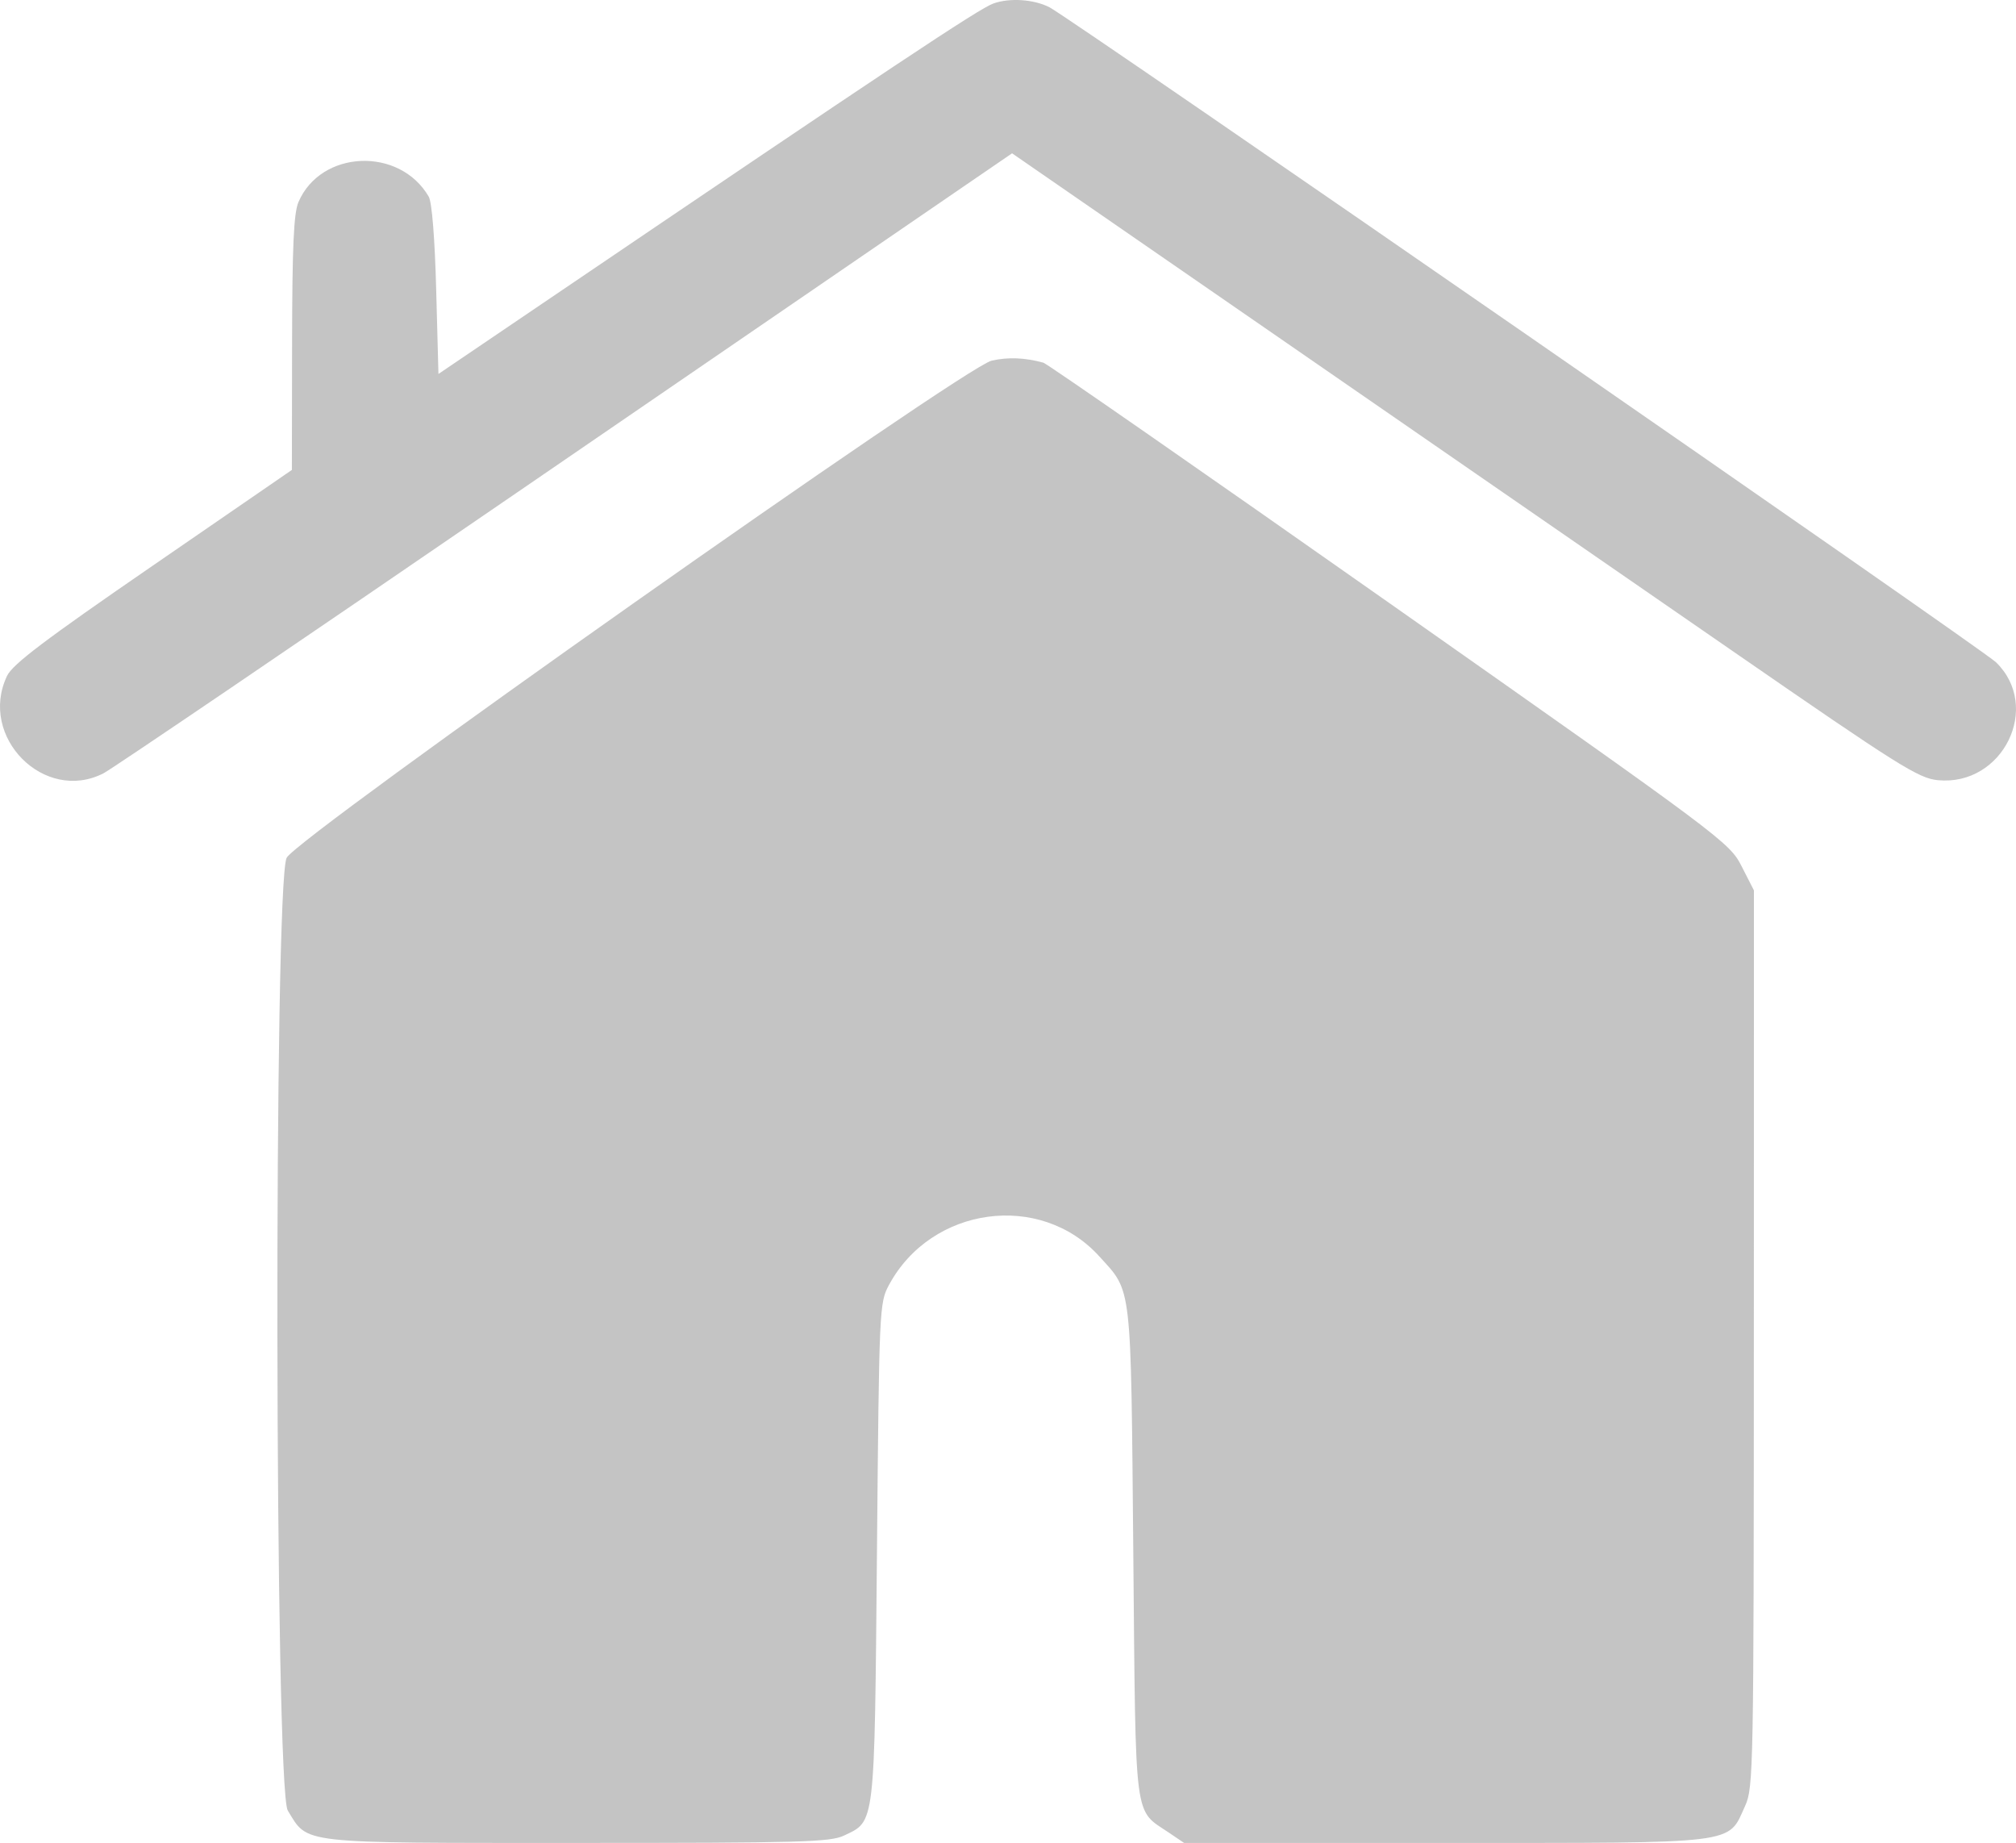 <svg width="93" height="85" viewBox="0 0 93 85" fill="none" xmlns="http://www.w3.org/2000/svg">
<path fill-rule="evenodd" clip-rule="evenodd" d="M45.83 0.159C45.163 0.396 41.159 3.059 24.998 14.014L20.226 17.248L20.122 13.366C20.059 10.987 19.925 9.323 19.778 9.07C18.433 6.756 14.8 6.908 13.768 9.321C13.55 9.83 13.481 11.357 13.474 15.83L13.465 21.673L7.059 26.08C2.052 29.523 0.581 30.637 0.325 31.173C-1.014 33.983 2.044 37.067 4.778 35.664C5.172 35.461 13.758 29.633 23.857 22.712C33.956 15.792 43.224 9.442 44.453 8.601L46.688 7.071L59.08 15.628C65.895 20.334 75.283 26.818 79.941 30.037C87.619 35.343 88.504 35.899 89.399 35.984C92.393 36.271 94.198 32.604 92.077 30.544C91.465 29.949 49.388 0.838 48.418 0.338C47.702 -0.032 46.583 -0.109 45.83 0.159ZM45.745 16.634C44.463 16.926 13.716 38.603 13.224 39.561C12.622 40.736 12.67 82.516 13.275 83.504C14.229 85.062 13.661 84.998 26.626 84.999C36.922 85 38.293 84.962 38.928 84.662C40.38 83.976 40.339 84.33 40.455 71.57C40.556 60.305 40.566 60.089 41.008 59.267C42.961 55.635 47.99 54.947 50.707 57.941C52.232 59.623 52.165 59.04 52.28 71.607C52.397 84.266 52.288 83.416 53.938 84.535L54.624 85L66.678 84.999C80.363 84.998 79.688 85.082 80.504 83.291C80.888 82.448 80.902 81.683 80.907 61.741L80.911 41.066L80.341 39.951C79.78 38.854 79.509 38.652 64.106 27.824C55.491 21.768 48.302 16.774 48.131 16.727C47.278 16.493 46.497 16.462 45.745 16.634Z" fill="#C4C4C4"/>
</svg>
